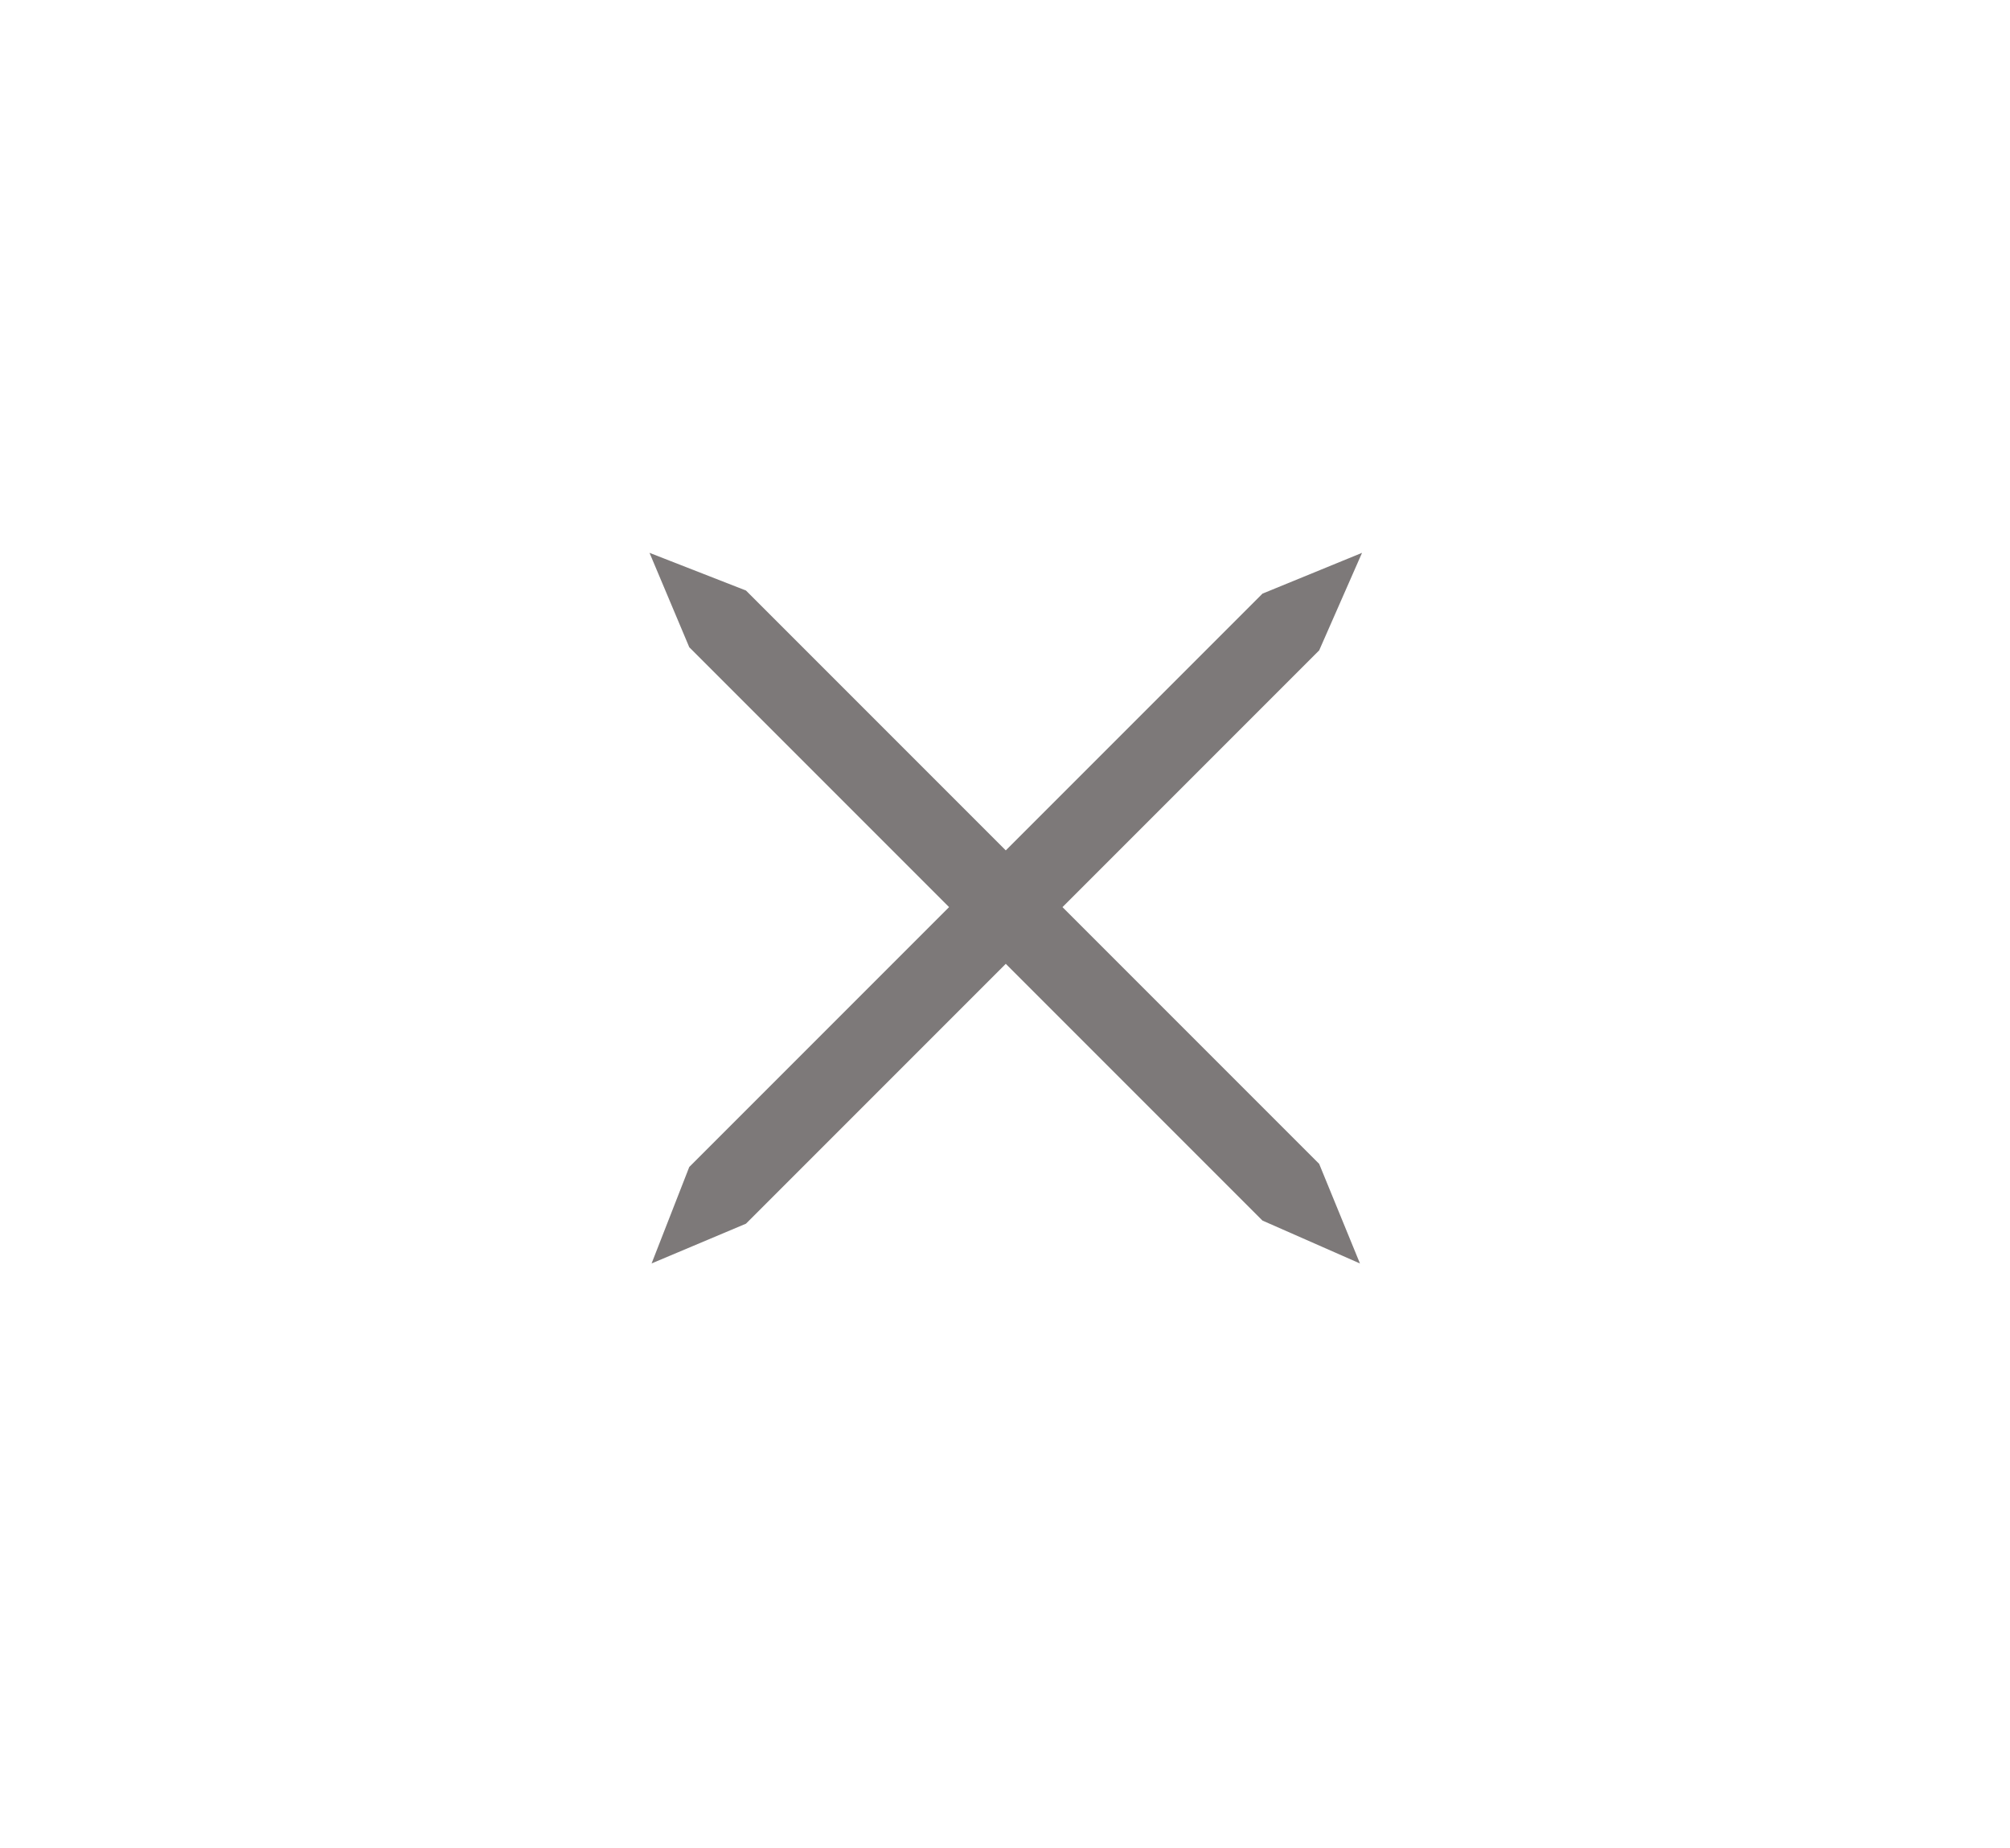 <svg xmlns="http://www.w3.org/2000/svg" xmlns:xlink="http://www.w3.org/1999/xlink" width="62" height="57" viewBox="0 0 62 57"><defs><clipPath id="a"><rect width="62" height="57" transform="translate(320 83)" fill="none" stroke="#707070" stroke-width="1"/></clipPath></defs><g transform="translate(-320 -83)" clip-path="url(#a)"><path d="M481.974,746.915l-1.258-3.071-7.918-7.918,7.918-7.918L482.038,725l-3.071,1.258-7.918,7.918-8.014-8.014L460.06,725l1.226,2.911,8.014,8.014-8.014,8.014-1.162,2.975,2.911-1.226,8.014-8.014,7.918,7.918Z" transform="translate(-120.025 -624.951)" fill="#7d7979"/></g></svg>